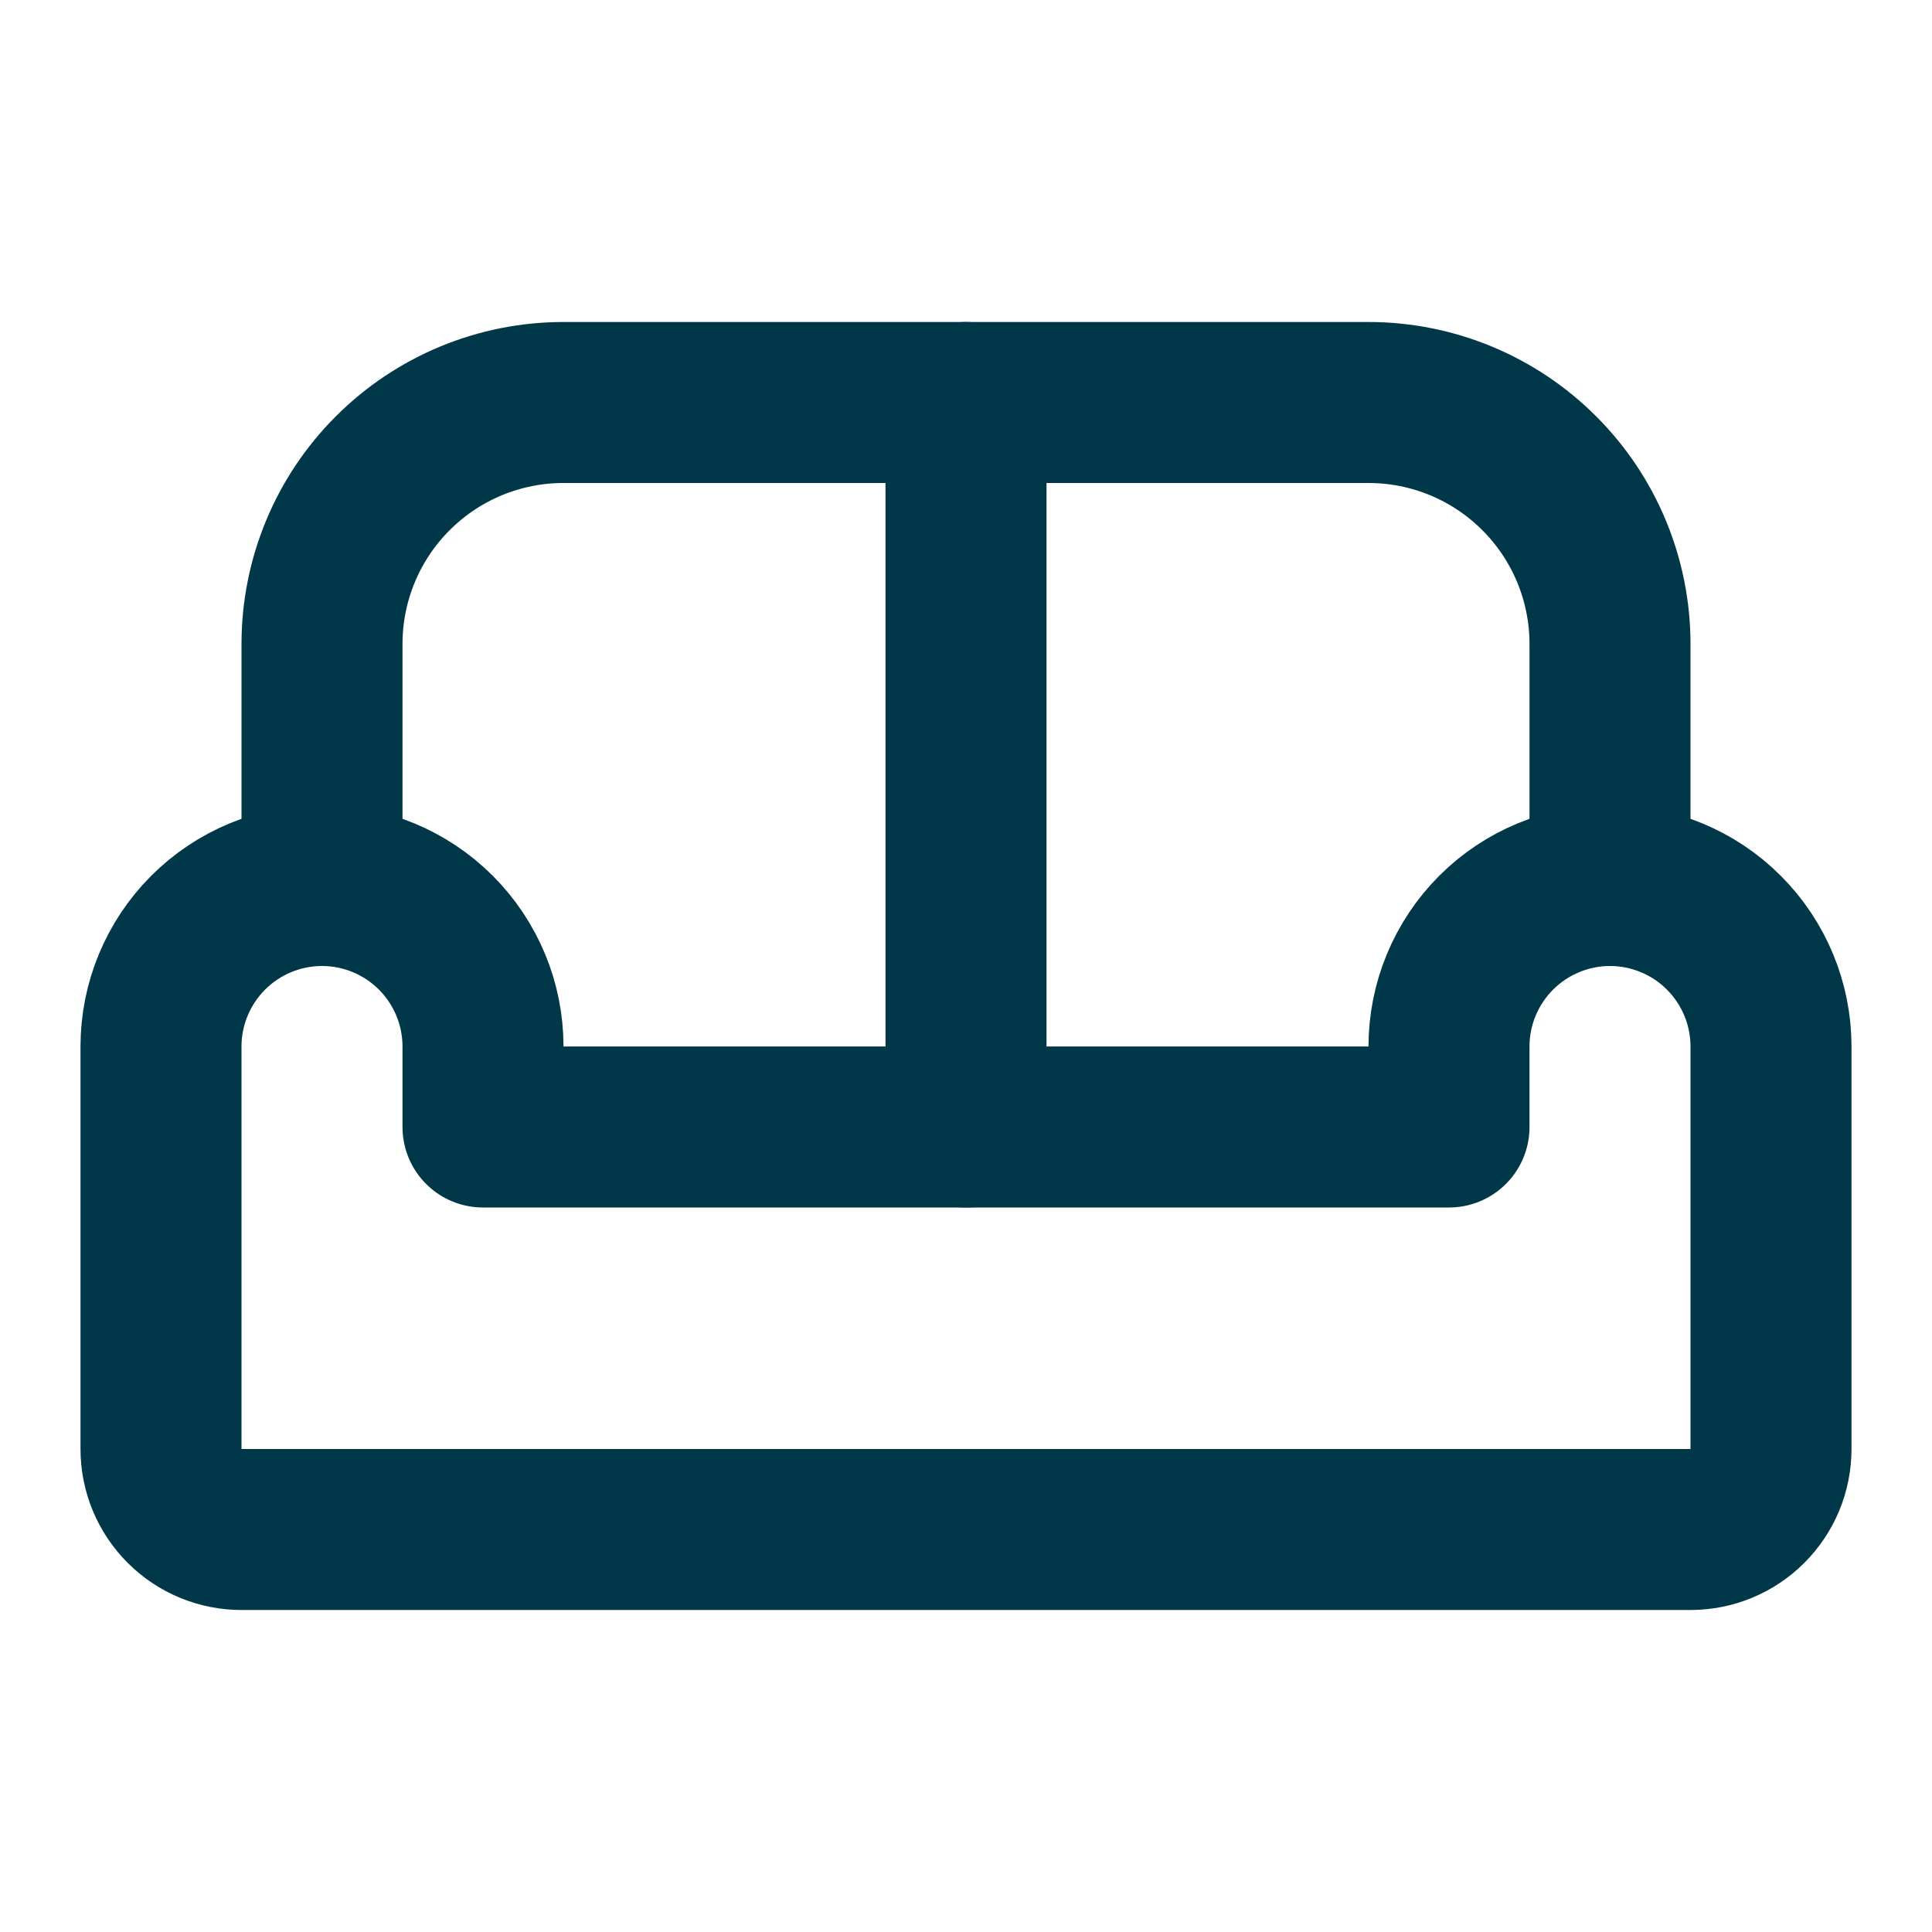 <svg xmlns="http://www.w3.org/2000/svg" width="24" height="24" viewBox="0 0 24 24" fill="none">
  <g clip-path="url(#clip0_354_4990)">
    <path d="M4 11C4.53 11 5.039 11.211 5.414 11.586C5.789 11.961 6 12.47 6 13V14H18V13C18 12.47 18.211 11.961 18.586 11.586C18.961 11.211 19.47 11 20 11C20.53 11 21.039 11.211 21.414 11.586C21.789 11.961 22 12.47 22 13V18C22 18.265 21.895 18.52 21.707 18.707C21.52 18.895 21.265 19 21 19H3C2.735 19 2.48 18.895 2.293 18.707C2.105 18.52 2 18.265 2 18V13C2 12.47 2.211 11.961 2.586 11.586C2.961 11.211 3.47 11 4 11V11Z" stroke="#00384A" stroke-width="2" stroke-linecap="round" stroke-linejoin="round"/>
    <path d="M4 11V8C4 7.204 4.316 6.441 4.879 5.879C5.441 5.316 6.204 5 7 5H17C17.796 5 18.559 5.316 19.121 5.879C19.684 6.441 20 7.204 20 8V11" stroke="#00384A" stroke-width="2" stroke-linecap="round" stroke-linejoin="round"/>
    <path d="M12 5V14" stroke="#00384A" stroke-width="2" stroke-linecap="round" stroke-linejoin="round"/>
  </g>
  <defs>
    <clipPath id="clip0_354_4990">
      <rect width="24" height="24" fill="white"/>
    </clipPath>
  </defs>
</svg>